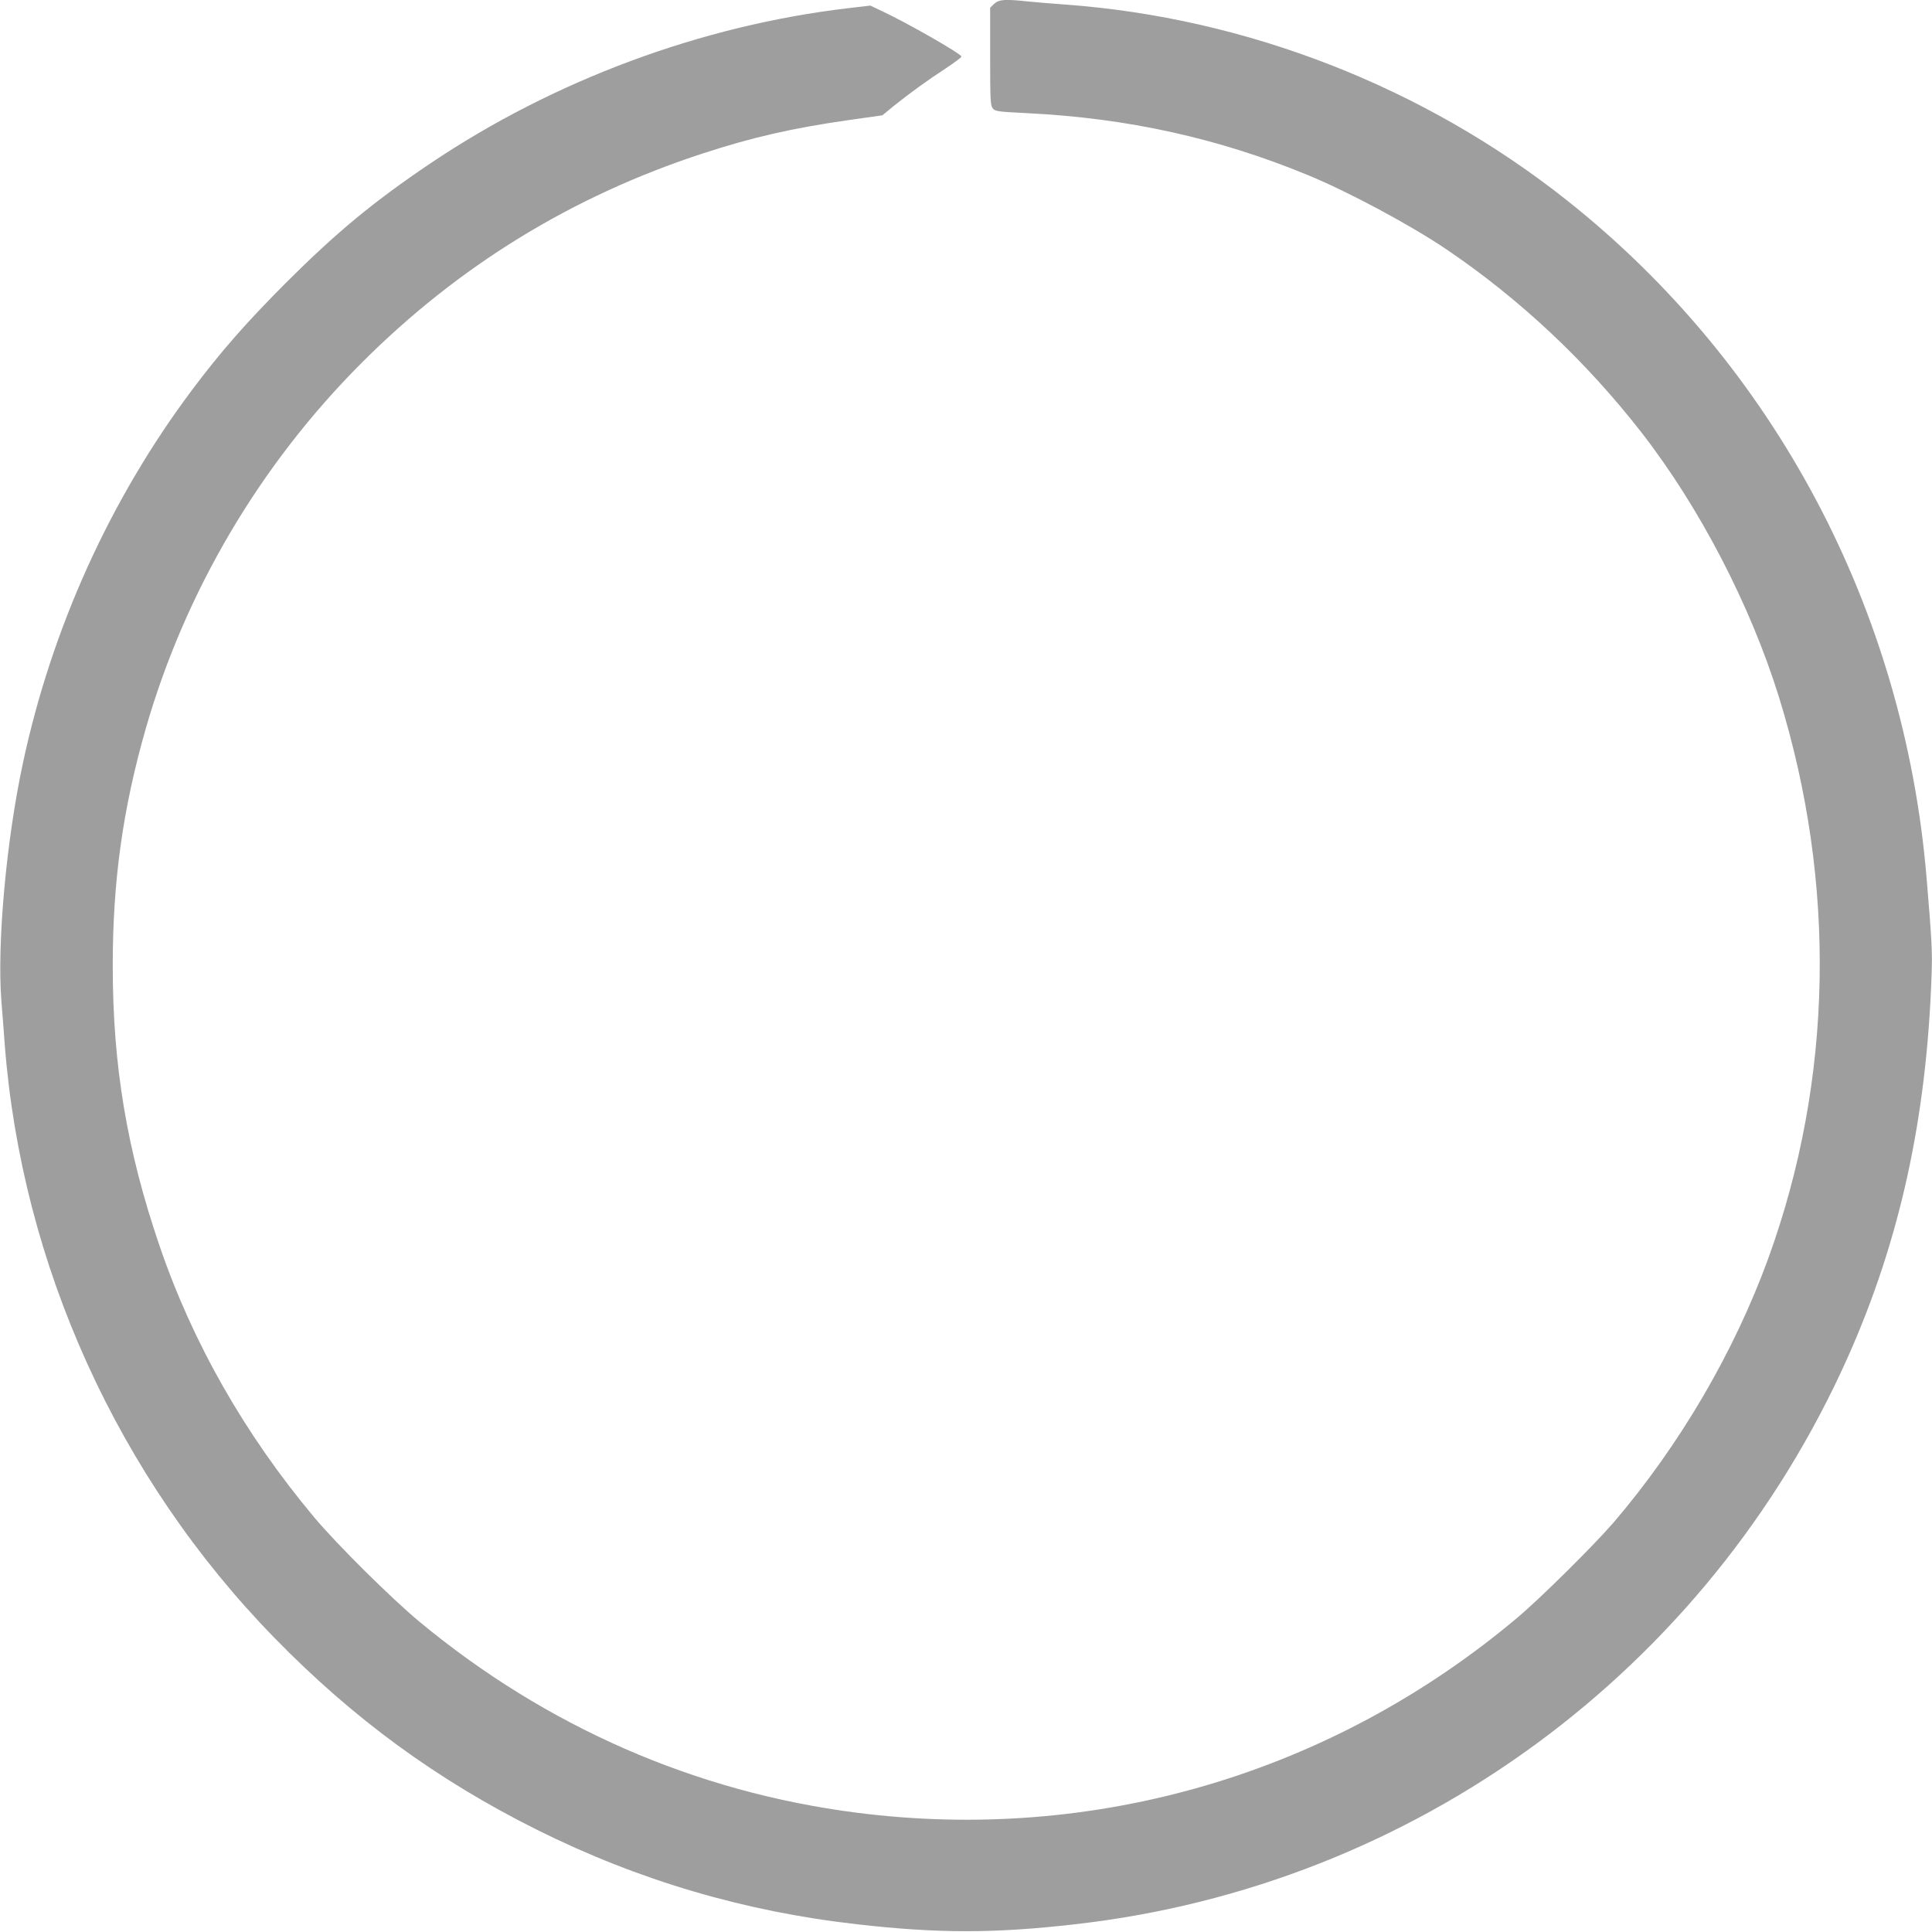 <?xml version="1.0" standalone="no"?>
<!DOCTYPE svg PUBLIC "-//W3C//DTD SVG 20010904//EN"
 "http://www.w3.org/TR/2001/REC-SVG-20010904/DTD/svg10.dtd">
<svg version="1.0" xmlns="http://www.w3.org/2000/svg"
 width="1280pt" height="1280pt" viewBox="0 0 1280 1280"
 preserveAspectRatio="xMidYMid meet">
<g transform="translate(0,1280) scale(0.1,-0.1)"
fill="#9e9e9e" stroke="none">
<path d="M6587 12775 l-27 -26 0 -323 c0 -294 2 -326 18 -345 16 -19 33 -21
232 -31 661 -33 1261 -165 1855 -410 272 -112 679 -331 915 -490 488 -330 927
-742 1295 -1215 384 -494 720 -1140 910 -1750 384 -1235 360 -2538 -69 -3720
-226 -622 -588 -1240 -1024 -1750 -129 -150 -489 -507 -642 -635 -1227 -1031
-2796 -1493 -4379 -1289 -1065 137 -2052 569 -2890 1263 -188 156 -546 511
-699 693 -459 548 -806 1156 -1026 1802 -215 630 -309 1193 -309 1846 -1 566
67 1049 219 1579 262 910 757 1748 1429 2421 643 644 1396 1106 2260 1388 328
107 593 168 965 221 l226 32 74 61 c108 86 220 168 343 248 59 39 107 75 107
80 0 18 -366 227 -530 303 l-74 35 -145 -17 c-972 -114 -1948 -476 -2769
-1028 -378 -255 -619 -454 -958 -792 -264 -265 -430 -454 -622 -710 -543 -725
-929 -1578 -1120 -2471 -111 -517 -172 -1196 -143 -1575 7 -85 17 -213 22
-285 112 -1466 752 -2876 1788 -3937 523 -536 1076 -940 1741 -1272 671 -334
1373 -541 2120 -625 536 -61 905 -61 1440 0 2250 253 4195 1680 5123 3759 343
770 521 1577 554 2524 6 163 2 231 -33 651 -149 1779 -1008 3398 -2383 4488
-947 751 -2123 1210 -3326 1297 -82 6 -191 15 -242 20 -154 17 -194 14 -226
-15z"/>
</g>
</svg>
